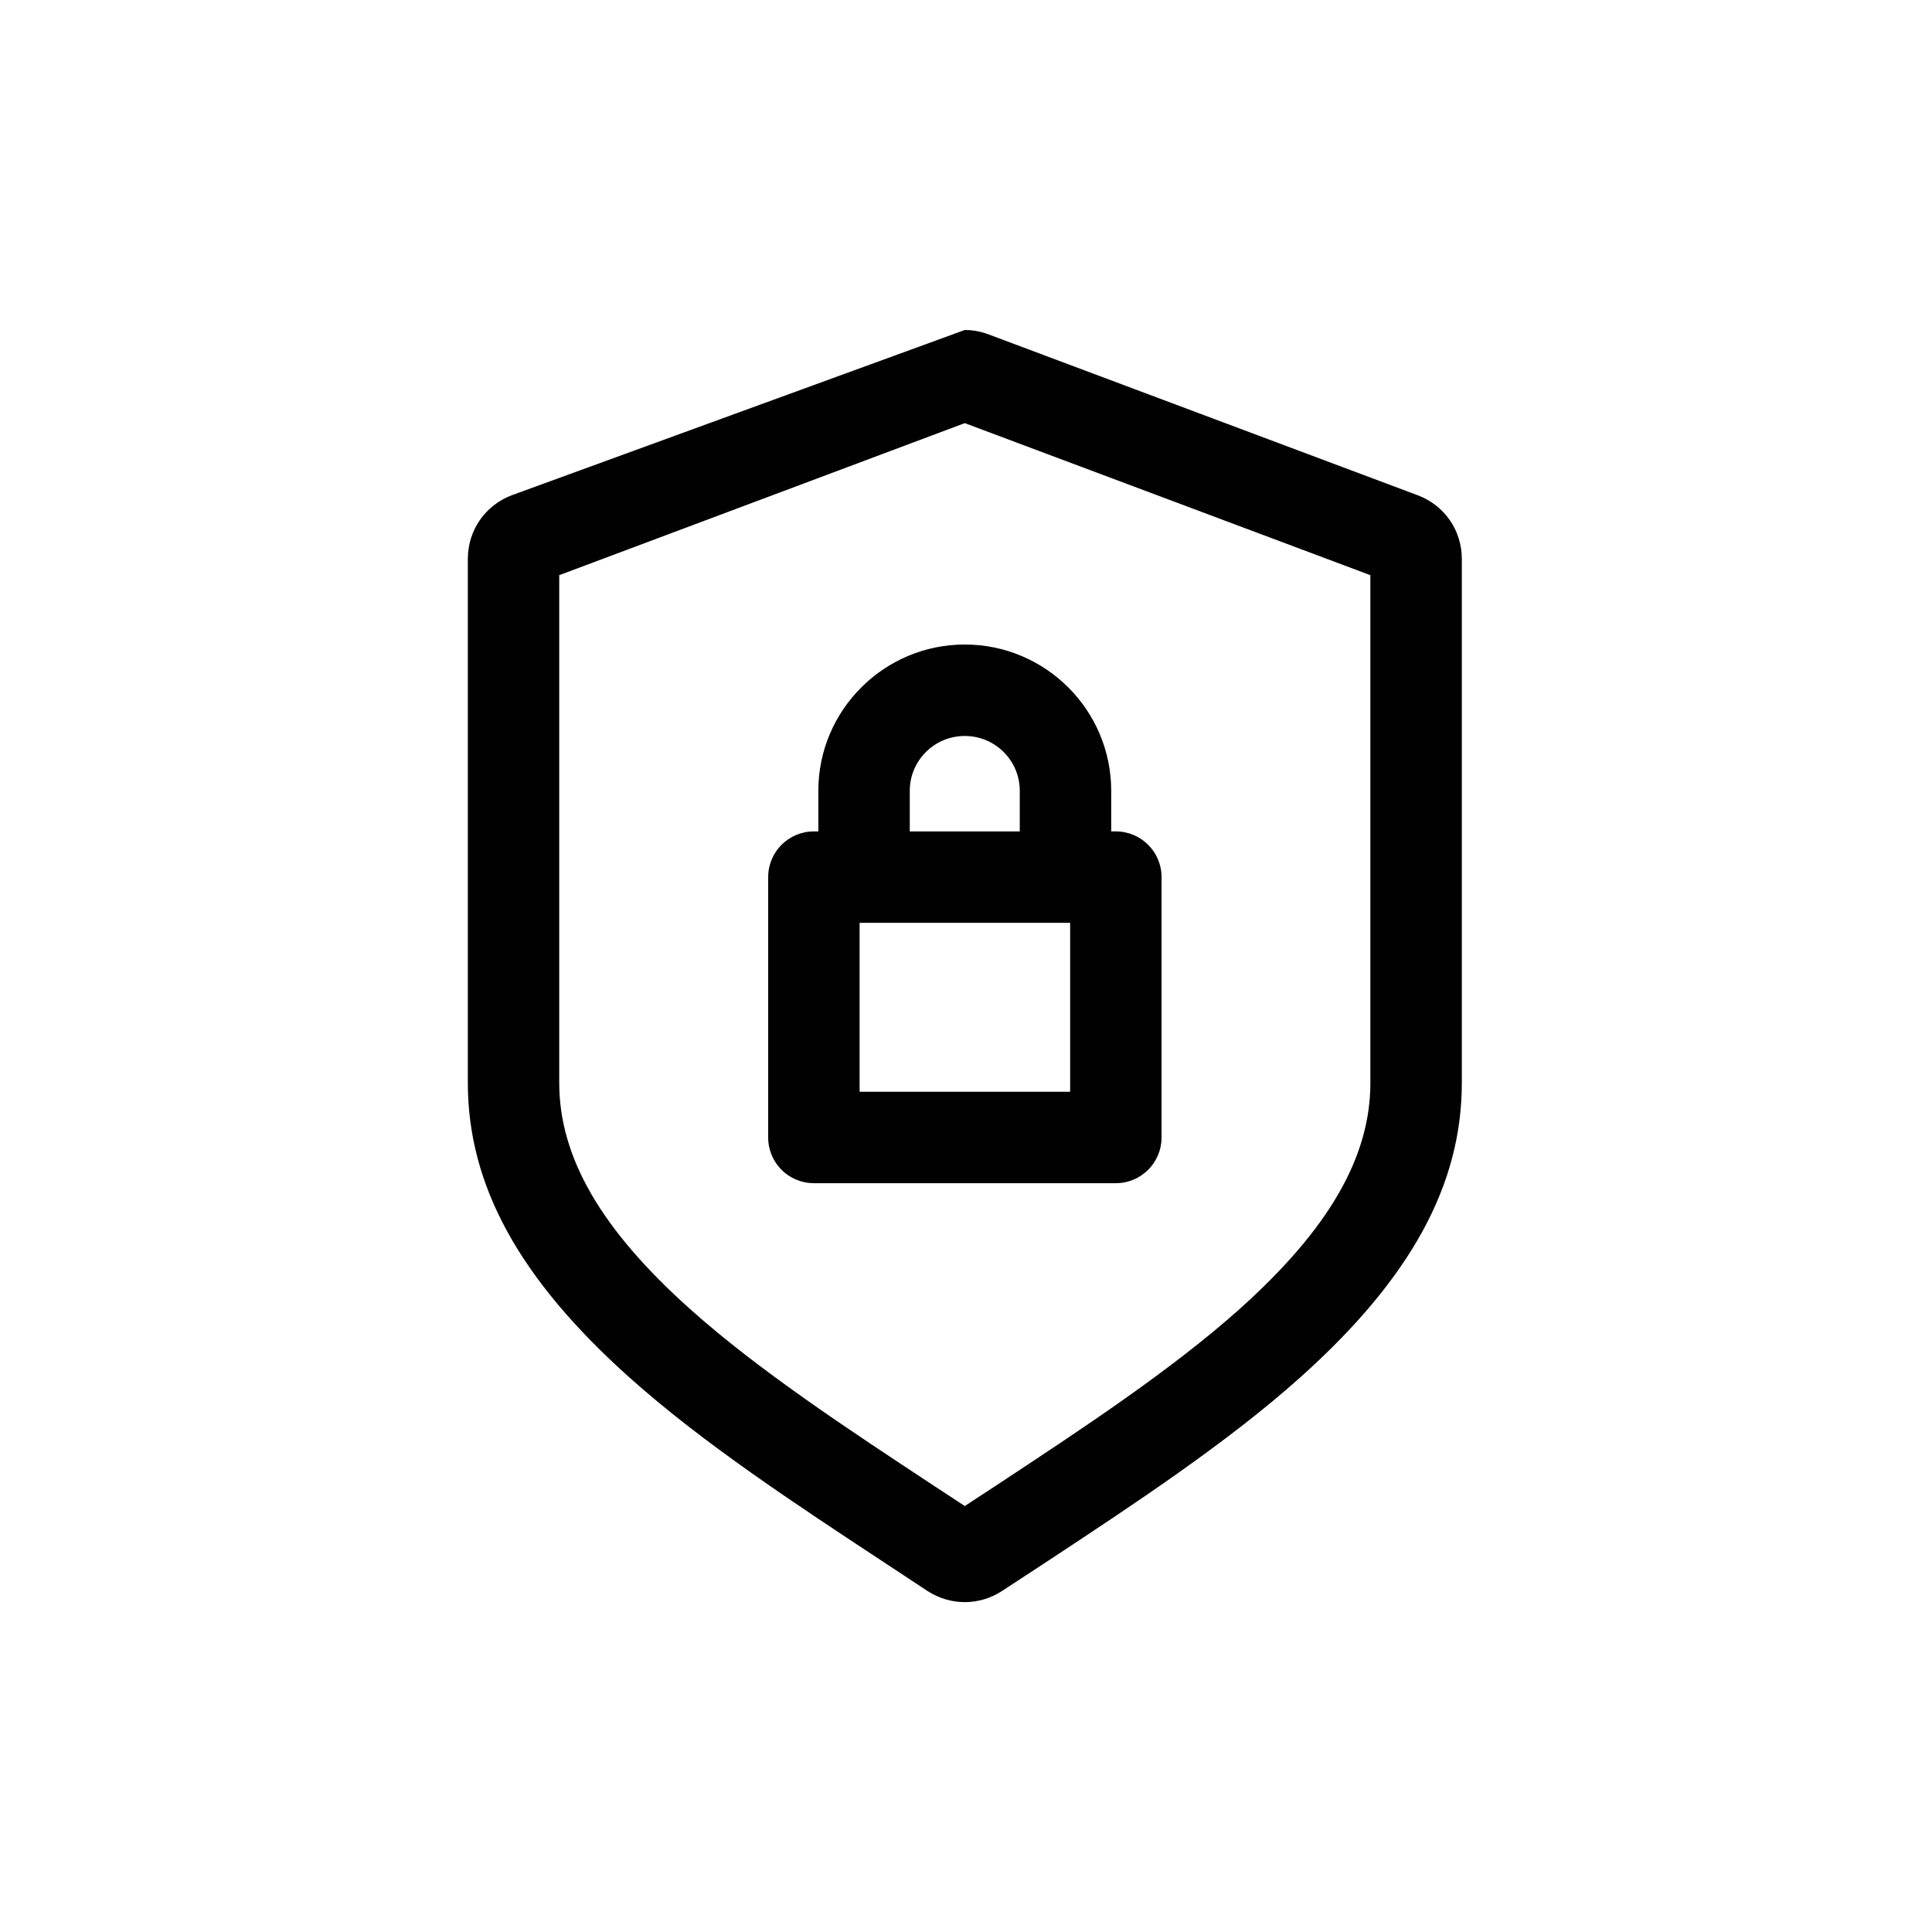 <?xml version="1.0" encoding="utf-8"?>
<!-- Generator: Adobe Illustrator 16.0.0, SVG Export Plug-In . SVG Version: 6.00 Build 0)  -->
<!DOCTYPE svg PUBLIC "-//W3C//DTD SVG 1.1//EN" "http://www.w3.org/Graphics/SVG/1.1/DTD/svg11.dtd">
<svg version="1.1" id="Layer_1" xmlns="http://www.w3.org/2000/svg" xmlns:xlink="http://www.w3.org/1999/xlink" x="0px" y="0px"
	 width="100px" height="100px" viewBox="0 0 100 100" enable-background="new 0 0 100 100" xml:space="preserve">
<g>
	<path fill="#010101" d="M73.38,25.634l-22.177-8.313c-0.407-0.157-0.832-0.241-1.267-0.241l-23.448,8.554
		c-1.377,0.522-2.273,1.816-2.273,3.295v27.113c0,5.301,2.652,10.145,8.364,15.255c3.789,3.393,8.577,6.539,13.217,9.594l2.228,1.47
		c0.582,0.37,1.238,0.564,1.913,0.564s1.34-0.194,1.923-0.573l2.265-1.483c4.621-3.046,9.395-6.192,13.175-9.575
		c5.712-5.111,8.364-9.955,8.364-15.251V28.929C75.663,27.45,74.767,26.156,73.38,25.634z M70.931,56.042
		c0,3.854-2.153,7.579-6.783,11.725c-3.526,3.151-8.157,6.202-12.631,9.15l-1.58,1.035l-1.563-1.026
		c-4.473-2.948-9.104-5.994-12.644-9.159c-4.63-4.141-6.784-7.87-6.784-11.725V29.771l20.99-7.87l20.994,7.87V56.042z"/>
	<path fill="#010101" d="M42.357,40.931v2.103h-0.23c-1.313,0-2.366,1.059-2.366,2.366v13.476c0,1.308,1.054,2.366,2.366,2.366
		h15.629c1.304,0,2.366-1.059,2.366-2.366V45.399c0-1.308-1.063-2.366-2.366-2.366h-0.24v-2.103c0-4.173-3.401-7.57-7.579-7.57
		S42.357,36.758,42.357,40.931z M55.39,47.766v8.743H44.493v-8.743H55.39z M52.783,40.931v2.103H47.09v-2.103
		c0-1.566,1.275-2.837,2.847-2.837S52.783,39.364,52.783,40.931z"/>
</g>
</svg>
